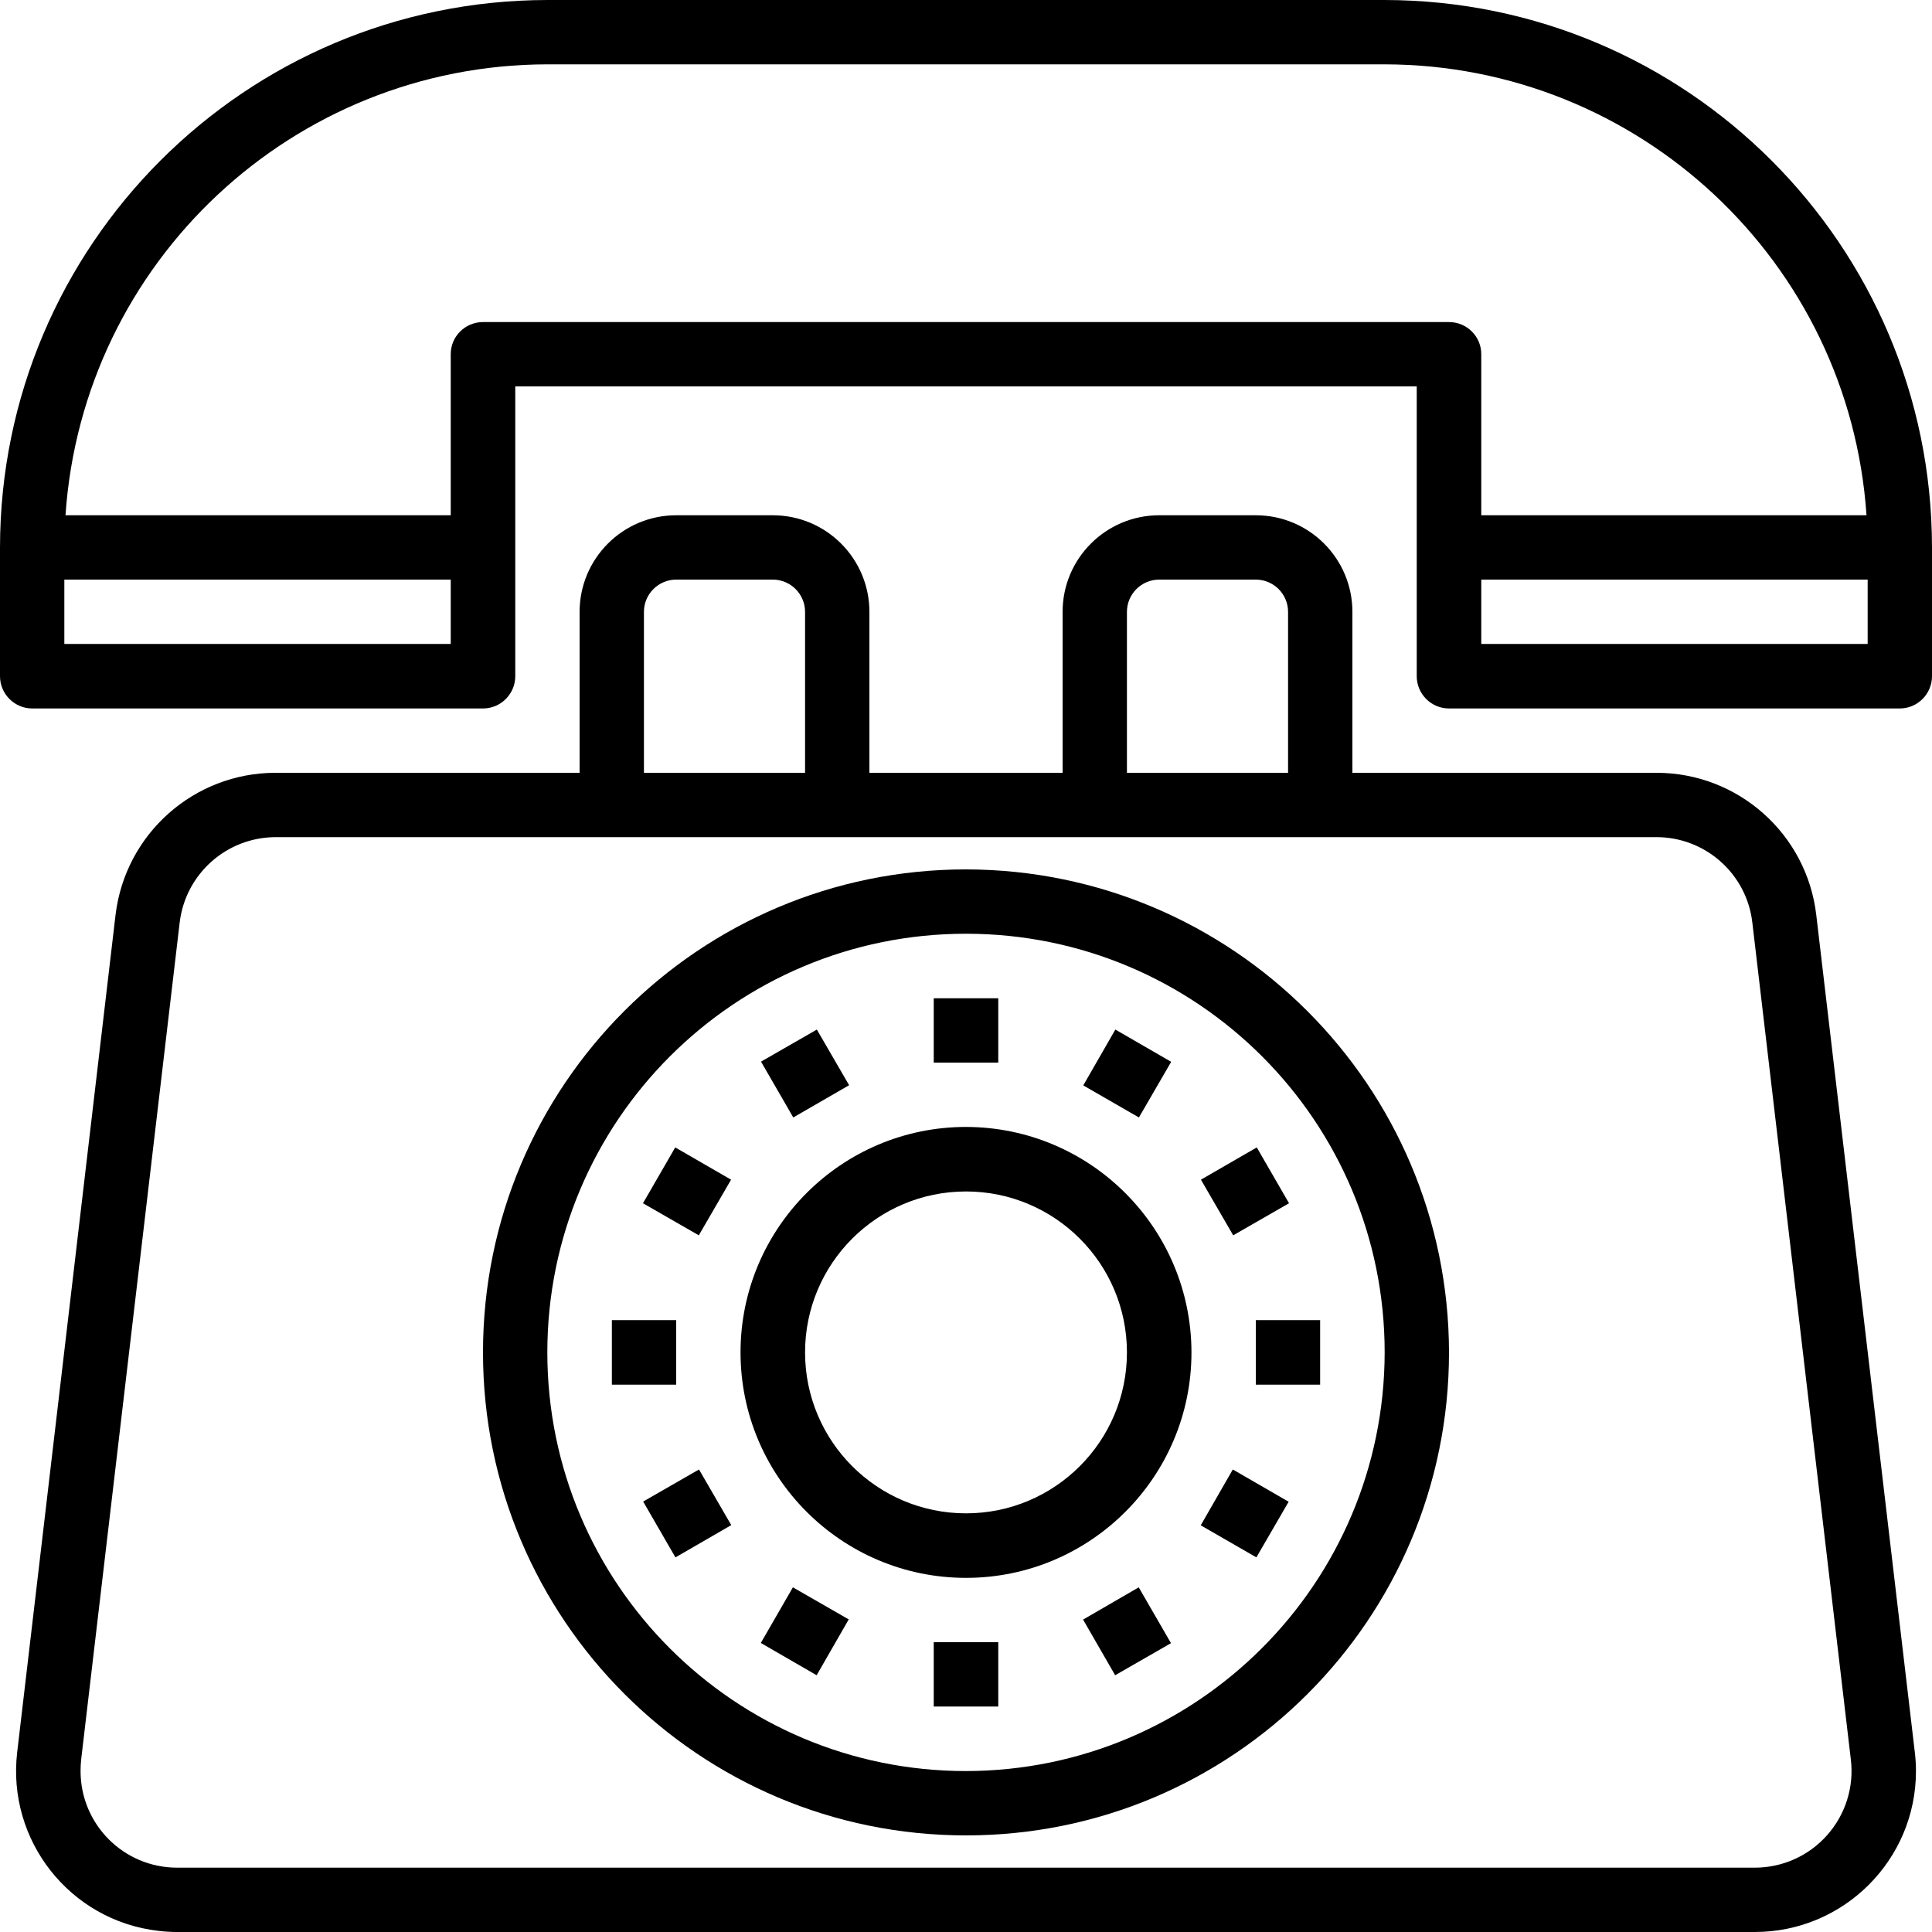 <?xml version="1.0" encoding="UTF-8"?> <svg xmlns="http://www.w3.org/2000/svg" width="10" height="10" viewBox="0 0 10 10" fill="none"><path d="M7.167 0H2.833C1.269 0.002 0.002 1.269 0 2.833V3.5C0 3.592 0.075 3.667 0.167 3.667H2.5C2.592 3.667 2.667 3.592 2.667 3.5V2H7.333V3.5C7.333 3.592 7.408 3.667 7.5 3.667H9.833C9.925 3.667 10 3.592 10 3.5V2.833C9.998 1.269 8.731 0.002 7.167 0ZM2.333 3.333H0.333V3H2.333V3.333ZM7.5 1.667H2.5C2.408 1.667 2.333 1.741 2.333 1.833V2.667H0.339C0.428 1.354 1.518 0.335 2.833 0.333H7.167C8.482 0.335 9.572 1.354 9.661 2.667H7.667V1.833C7.667 1.741 7.592 1.667 7.5 1.667ZM9.667 3.333H7.667V3H9.667V3.333Z" fill="black"></path><path d="M5 4.5C3.619 4.5 2.5 5.619 2.5 7C2.5 8.381 3.619 9.5 5 9.5C6.381 9.5 7.5 8.381 7.5 7C7.498 5.62 6.38 4.502 5 4.5ZM5 9.167C3.803 9.167 2.833 8.197 2.833 7C2.833 5.803 3.803 4.833 5 4.833C6.197 4.833 7.167 5.803 7.167 7C7.165 8.196 6.196 9.165 5 9.167Z" fill="black"></path><path d="M5 5.833C4.356 5.833 3.833 6.356 3.833 7C3.833 7.644 4.356 8.167 5 8.167C5.644 8.167 6.167 7.644 6.167 7C6.166 6.356 5.644 5.834 5 5.833ZM5 7.833C4.54 7.833 4.167 7.46 4.167 7C4.167 6.54 4.54 6.167 5 6.167C5.46 6.167 5.833 6.54 5.833 7C5.833 7.46 5.46 7.833 5 7.833Z" fill="black"></path><path d="M5.167 5.167H4.833V5.5H5.167V5.167Z" fill="black"></path><path d="M6.062 5.496L5.773 5.329L5.607 5.618L5.895 5.784L6.062 5.496Z" fill="black"></path><path d="M6.216 6.106L6.383 6.394L6.672 6.228L6.505 5.939L6.216 6.106Z" fill="black"></path><path d="M6.833 6.833H6.5V7.167H6.833V6.833Z" fill="black"></path><path d="M6.215 7.895L6.503 8.061L6.67 7.773L6.381 7.606L6.215 7.895Z" fill="black"></path><path d="M5.606 8.383L5.772 8.671L6.061 8.505L5.894 8.216L5.606 8.383Z" fill="black"></path><path d="M5.167 8.5H4.833V8.833H5.167V8.5Z" fill="black"></path><path d="M3.938 8.504L4.227 8.671L4.393 8.382L4.104 8.216L3.938 8.504Z" fill="black"></path><path d="M3.329 7.772L3.496 8.061L3.785 7.894L3.618 7.606L3.329 7.772Z" fill="black"></path><path d="M3.5 6.833H3.167V7.167H3.5V6.833Z" fill="black"></path><path d="M3.784 6.106L3.495 5.939L3.328 6.228L3.617 6.394L3.784 6.106Z" fill="black"></path><path d="M4.395 5.617L4.228 5.329L3.939 5.495L4.106 5.784L4.395 5.617Z" fill="black"></path><path d="M9.401 4.736C9.352 4.316 8.996 4 8.574 4H7V3.167C7 2.891 6.776 2.667 6.5 2.667H6C5.724 2.667 5.5 2.891 5.5 3.167V4H4.5V3.167C4.5 2.891 4.276 2.667 4 2.667H3.5C3.224 2.667 3 2.891 3 3.167V4H1.426C1.004 4 0.648 4.316 0.598 4.736L0.089 9.069C0.035 9.526 0.362 9.941 0.819 9.994C0.851 9.998 0.884 10 0.917 10H9.083C9.543 10 9.917 9.627 9.917 9.167C9.917 9.134 9.915 9.102 9.911 9.069L9.401 4.736ZM5.833 3.167C5.833 3.075 5.908 3 6 3H6.5C6.592 3 6.667 3.075 6.667 3.167V4H5.833V3.167ZM3.333 3.167C3.333 3.075 3.408 3 3.5 3H4C4.092 3 4.167 3.075 4.167 3.167V4H3.333V3.167ZM9.457 9.499C9.362 9.606 9.226 9.667 9.083 9.667H0.917C0.64 9.667 0.417 9.443 0.417 9.167C0.417 9.147 0.418 9.128 0.42 9.108L0.93 4.775C0.96 4.523 1.173 4.334 1.426 4.333H8.574C8.827 4.333 9.041 4.523 9.07 4.775L9.58 9.108C9.597 9.25 9.552 9.392 9.457 9.499Z" fill="black"></path></svg> 